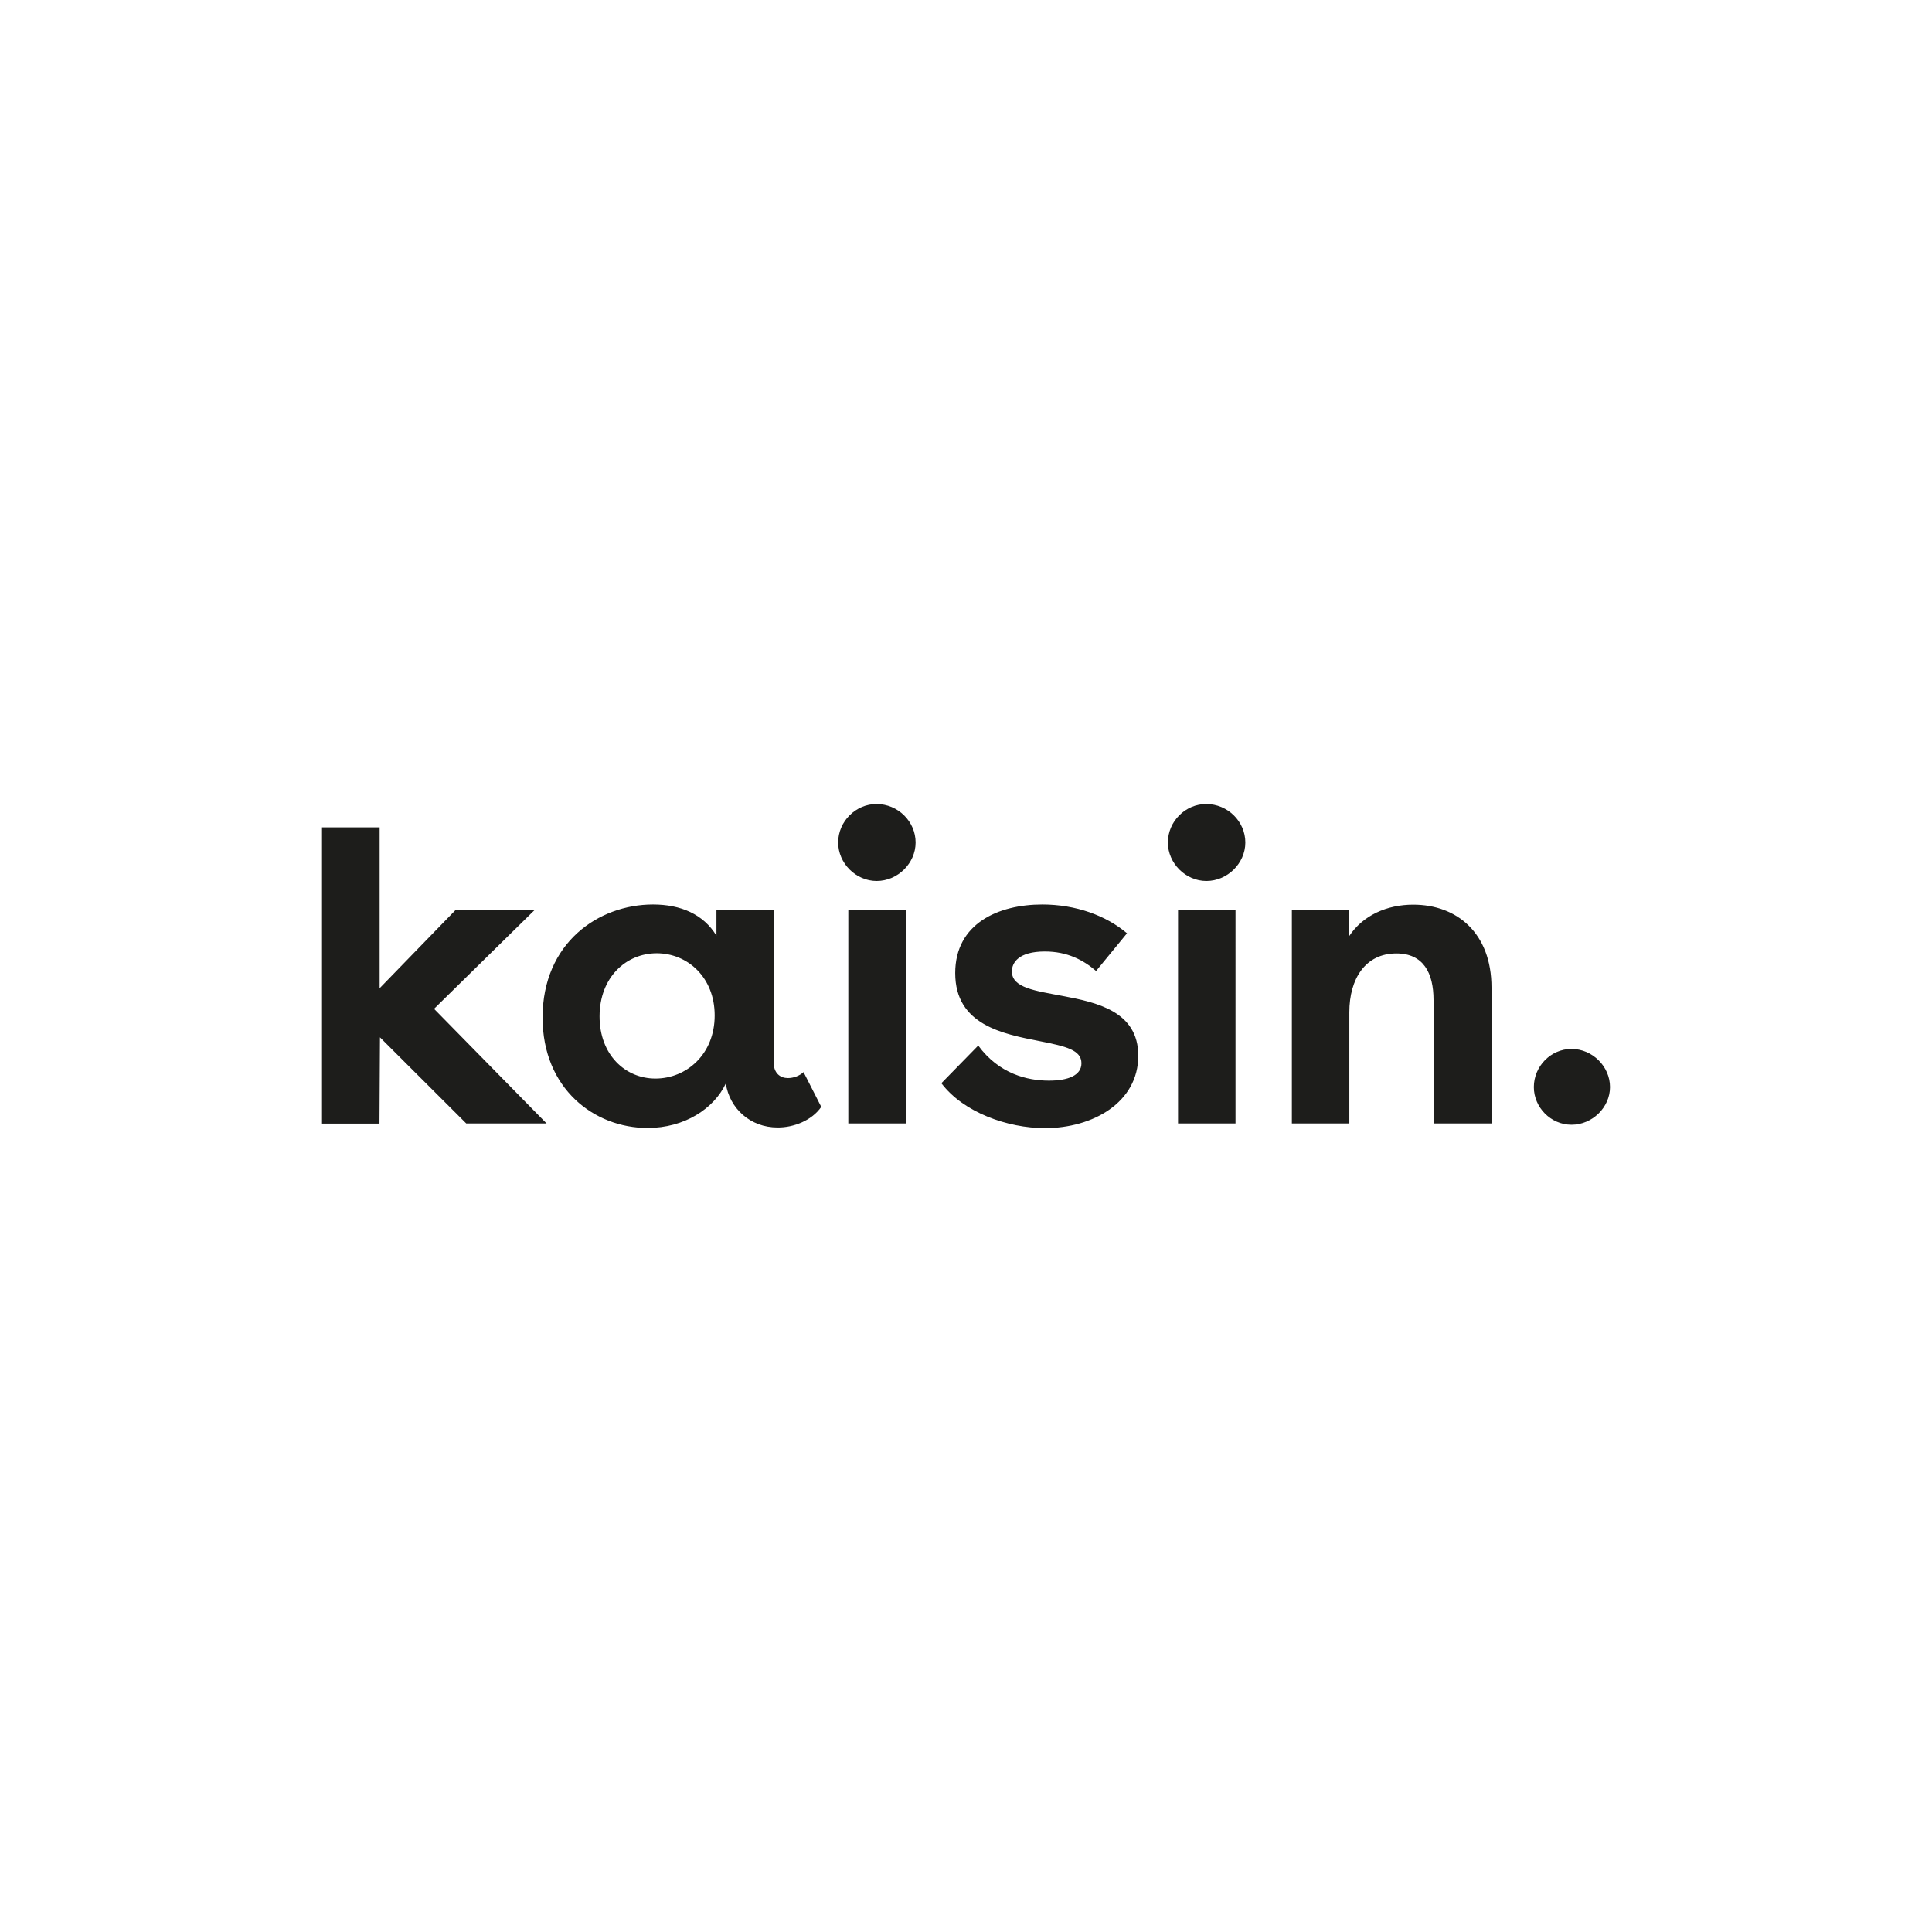 <svg xmlns="http://www.w3.org/2000/svg" xml:space="preserve" viewBox="0 0 120 120"><path fill="#1d1d1b" d="M28.96 69.78h4.99l-6.99-7.12 6.23-6.12h-4.91l-4.7 4.84v-9.99H20v18.4h3.57l.03-5.36 5.36 5.35zm22.05-1.03-1.1-2.16c-.26.24-.63.37-.97.37-.47 0-.89-.29-.89-1v-9.44H44.5v1.6c-.81-1.34-2.23-1.94-3.94-1.94-3.39 0-6.86 2.39-6.86 7.02 0 4.42 3.21 6.86 6.52 6.86 2.31 0 4.13-1.21 4.86-2.76.24 1.55 1.52 2.73 3.21 2.73 1.01.01 2.14-.44 2.72-1.28zm-10.3-1.76c-1.87 0-3.47-1.47-3.47-3.86 0-2.44 1.66-3.92 3.55-3.92 1.92 0 3.6 1.5 3.6 3.86 0 2.42-1.76 3.92-3.68 3.92zm11.35-14.66c0 1.29 1.1 2.39 2.39 2.39 1.31 0 2.42-1.1 2.42-2.39 0-1.31-1.1-2.39-2.42-2.39-1.28-.01-2.39 1.07-2.39 2.39zm.63 17.45h3.57V56.53h-3.57v13.25zm18.01-4.21c0-2.76-2.58-3.31-4.7-3.71-1.68-.32-3.15-.5-3.15-1.52 0-.55.42-1.24 2.05-1.24 1.39 0 2.39.53 3.18 1.21L70 57.97c-1.29-1.1-3.18-1.79-5.26-1.79-2.73 0-5.41 1.18-5.41 4.26 0 3.23 2.97 3.78 5.26 4.23 1.63.32 2.58.55 2.58 1.37 0 .76-.84 1.08-2.02 1.08-1.34 0-3.1-.42-4.39-2.18l-2.29 2.34c1.37 1.81 4.1 2.79 6.44 2.79 2.95 0 5.79-1.58 5.79-4.5zm1.84-13.24c0 1.29 1.1 2.39 2.39 2.39 1.31 0 2.42-1.1 2.42-2.39 0-1.31-1.1-2.39-2.42-2.39-1.29-.01-2.39 1.07-2.39 2.39zm.63 17.45h3.57V56.53h-3.57v13.25zm14.61-13.59c-1.63 0-3.13.66-3.99 1.97v-1.63h-3.55v13.25h3.57v-6.91c0-2.08 1-3.65 2.92-3.65 1.68 0 2.31 1.21 2.31 2.89v7.67h3.6v-8.44c0-3.39-2.15-5.15-4.86-5.15zm7.49 11.33c0 1.26 1.05 2.34 2.34 2.34 1.29 0 2.39-1.08 2.39-2.34 0-1.29-1.1-2.37-2.39-2.37s-2.34 1.08-2.34 2.37"/></svg>